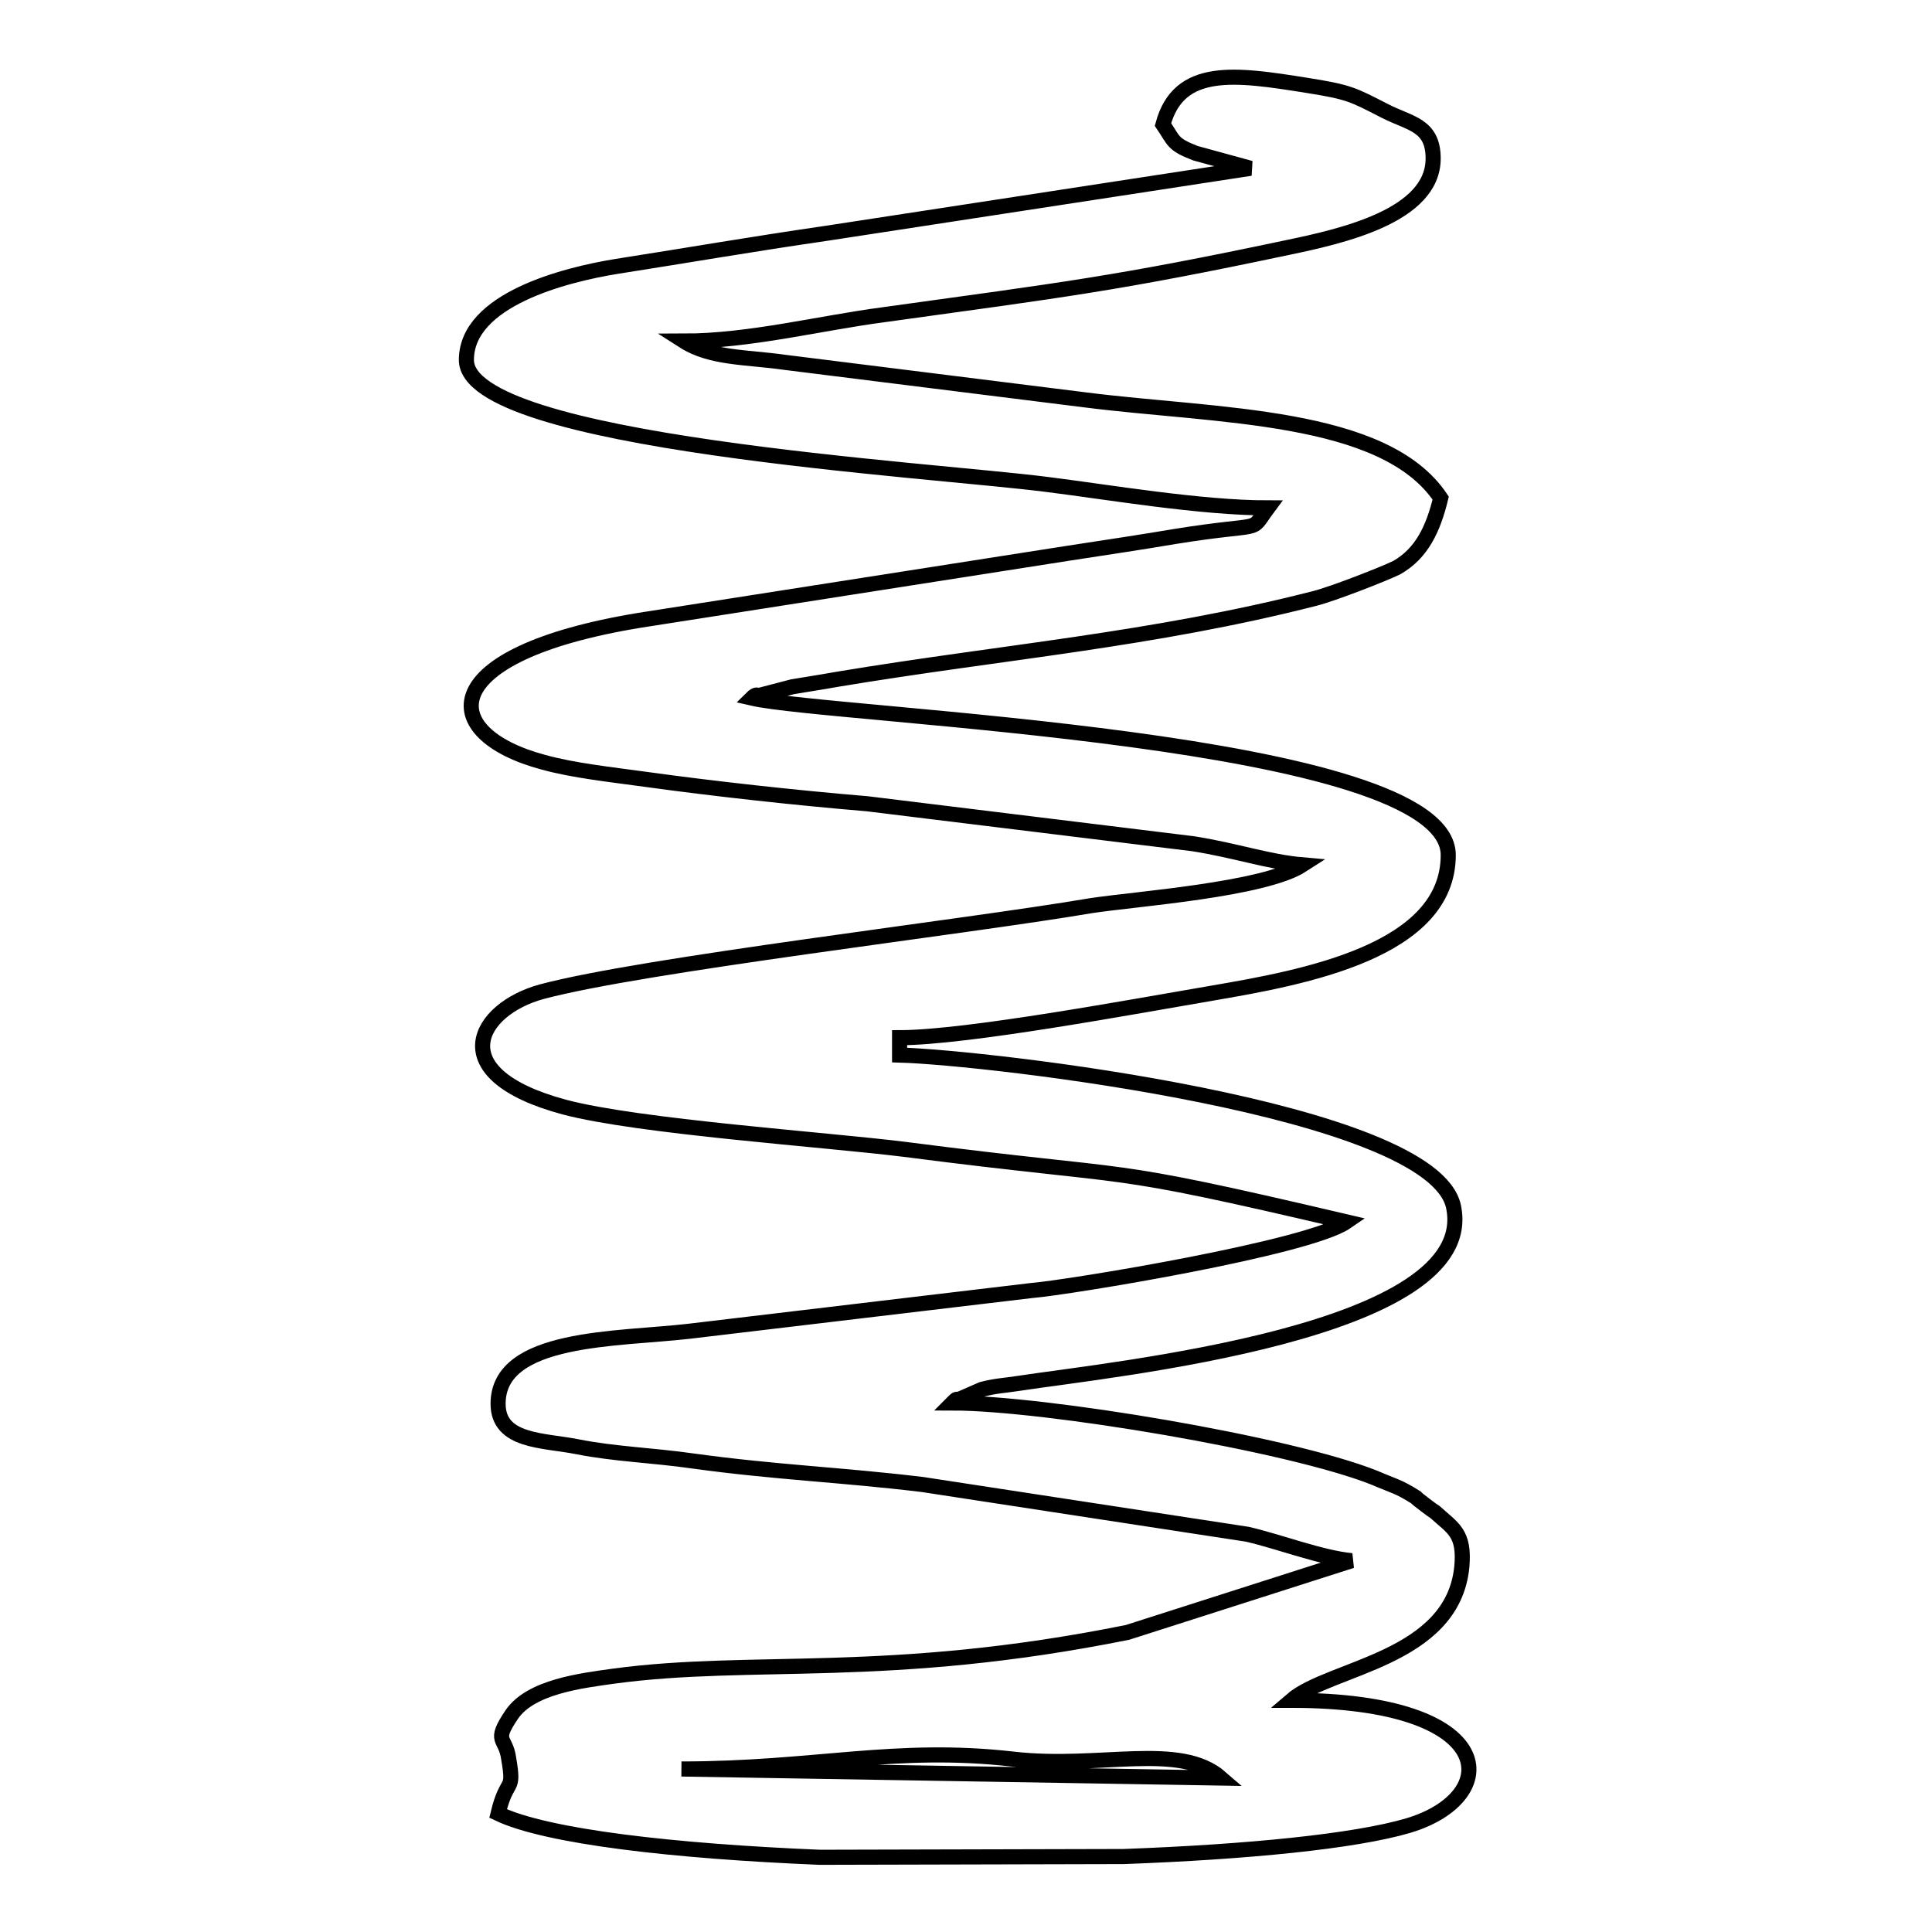 <?xml version="1.0" encoding="utf-8"?>
<!-- Svg Vector Icons : http://www.onlinewebfonts.com/icon -->
<!DOCTYPE svg PUBLIC "-//W3C//DTD SVG 1.1//EN" "http://www.w3.org/Graphics/SVG/1.1/DTD/svg11.dtd">
<svg version="1.1" xmlns="http://www.w3.org/2000/svg" xmlns:xlink="http://www.w3.org/1999/xlink" x="0px" y="0px" viewBox="0 0 256 256" enable-background="new 0 0 256 256" xml:space="preserve">
<g><g><path stroke-width="2" fill-opacity="0" stroke="#000000"  d="M90.3,234.4c17.7,0,28.3-3.1,44-1.3c11.5,1.3,22-2.3,27.5,2.5L90.3,234.4L90.3,234.4z M148.9,246c16.3-0.6,30.6-2,37.7-4.1c12.7-3.8,12.3-16.6-15.5-16.6c5.1-4.4,21.4-5.4,22.6-17.7c0.4-4.5-1.2-5.1-3.5-7.2c-0.2-0.1-2.6-1.9-2.6-2c-2.4-1.5-2.7-1.4-5.5-2.6c-11.3-4.5-43.7-9.9-55.9-9.9c0.2-0.2,0.6-0.7,0.7-0.4l3.2-1.4c1.9-0.5,3-0.5,4.9-0.8c12.4-1.9,61.1-6.7,57.6-23.4c-2.7-13-62.1-19.8-73.4-20.1v-2.3c8.9,0,31.4-4.2,41.4-5.9c12.3-2.1,31.3-5.6,31.3-18.3c0-15.6-81.5-18.3-92.3-20.8c0.2-0.2,0.7-0.6,0.8-0.3l4.6-1.2c1.7-0.3,3.2-0.5,6-1c21.6-3.6,41.7-5.2,63.2-10.7c2.4-0.6,9.3-3.3,10.9-4.1c3.3-1.9,4.8-5.1,5.8-9.2c-7.5-11.2-29.7-10.8-47-13l-40-5c-4.9-0.7-9.7-0.5-13.3-2.8c8.7,0,18.1-2.4,26.5-3.5c23.8-3.3,30.8-4.1,53.5-8.9c7.2-1.5,19.3-4.2,19.3-11.8c0-4.5-3.1-4.6-6.4-6.3c-4.3-2.2-4.7-2.5-10.4-3.4c-9.4-1.5-16.9-2.6-19,5.2c1.5,2.2,1.2,2.6,4.3,3.8l7.3,2l-56.1,8.6c-10.3,1.5-17.7,2.8-27.9,4.4c-6.8,1.1-19.9,4.4-19.9,12.4c0,11,61.6,14.5,77,16.5c8,1,20.3,3.1,29.2,3.1c-2.6,3.5,0,1.8-12.4,3.8c-4.1,0.7-8.8,1.4-14,2.2l-56.9,8.9c-27.3,4.5-26.9,15-12.7,18.8c4,1.1,8.7,1.6,13.8,2.3c8.7,1.2,19.5,2.4,29.1,3.2l43.2,5.3c5.7,0.9,9.9,2.4,14.5,2.8c-5.1,3.3-22.1,4.5-28,5.4c-17.1,2.9-59.3,7.8-72.8,11.4c-8.5,2.3-13.4,10.9,3,15.3c9.8,2.6,34.7,4.3,45.1,5.6c32.5,4.2,24.8,1.7,58.5,9.6c-5.1,3.5-36.8,8.7-41.7,9.1l-45.4,5.4C81.8,177.5,66,177,66,186c0,5.1,6,4.8,10.5,5.7c5.1,1,9.8,1.1,15.4,1.9c10.9,1.5,19.5,1.8,30.3,3.1l43.1,6.6c4.3,1,9.7,3.1,13.8,3.5l-29.7,9.5c-31.8,6.4-49.6,3.3-68.1,5.8c-4.3,0.6-11,1.4-13.5,5.1c-2.5,3.7-0.8,2.9-0.4,5.8c0.8,4.7-0.2,2.3-1.4,7.3c6.5,3.1,23.4,5,42.6,5.8L148.9,246L148.9,246z"/></g></g>
</svg>